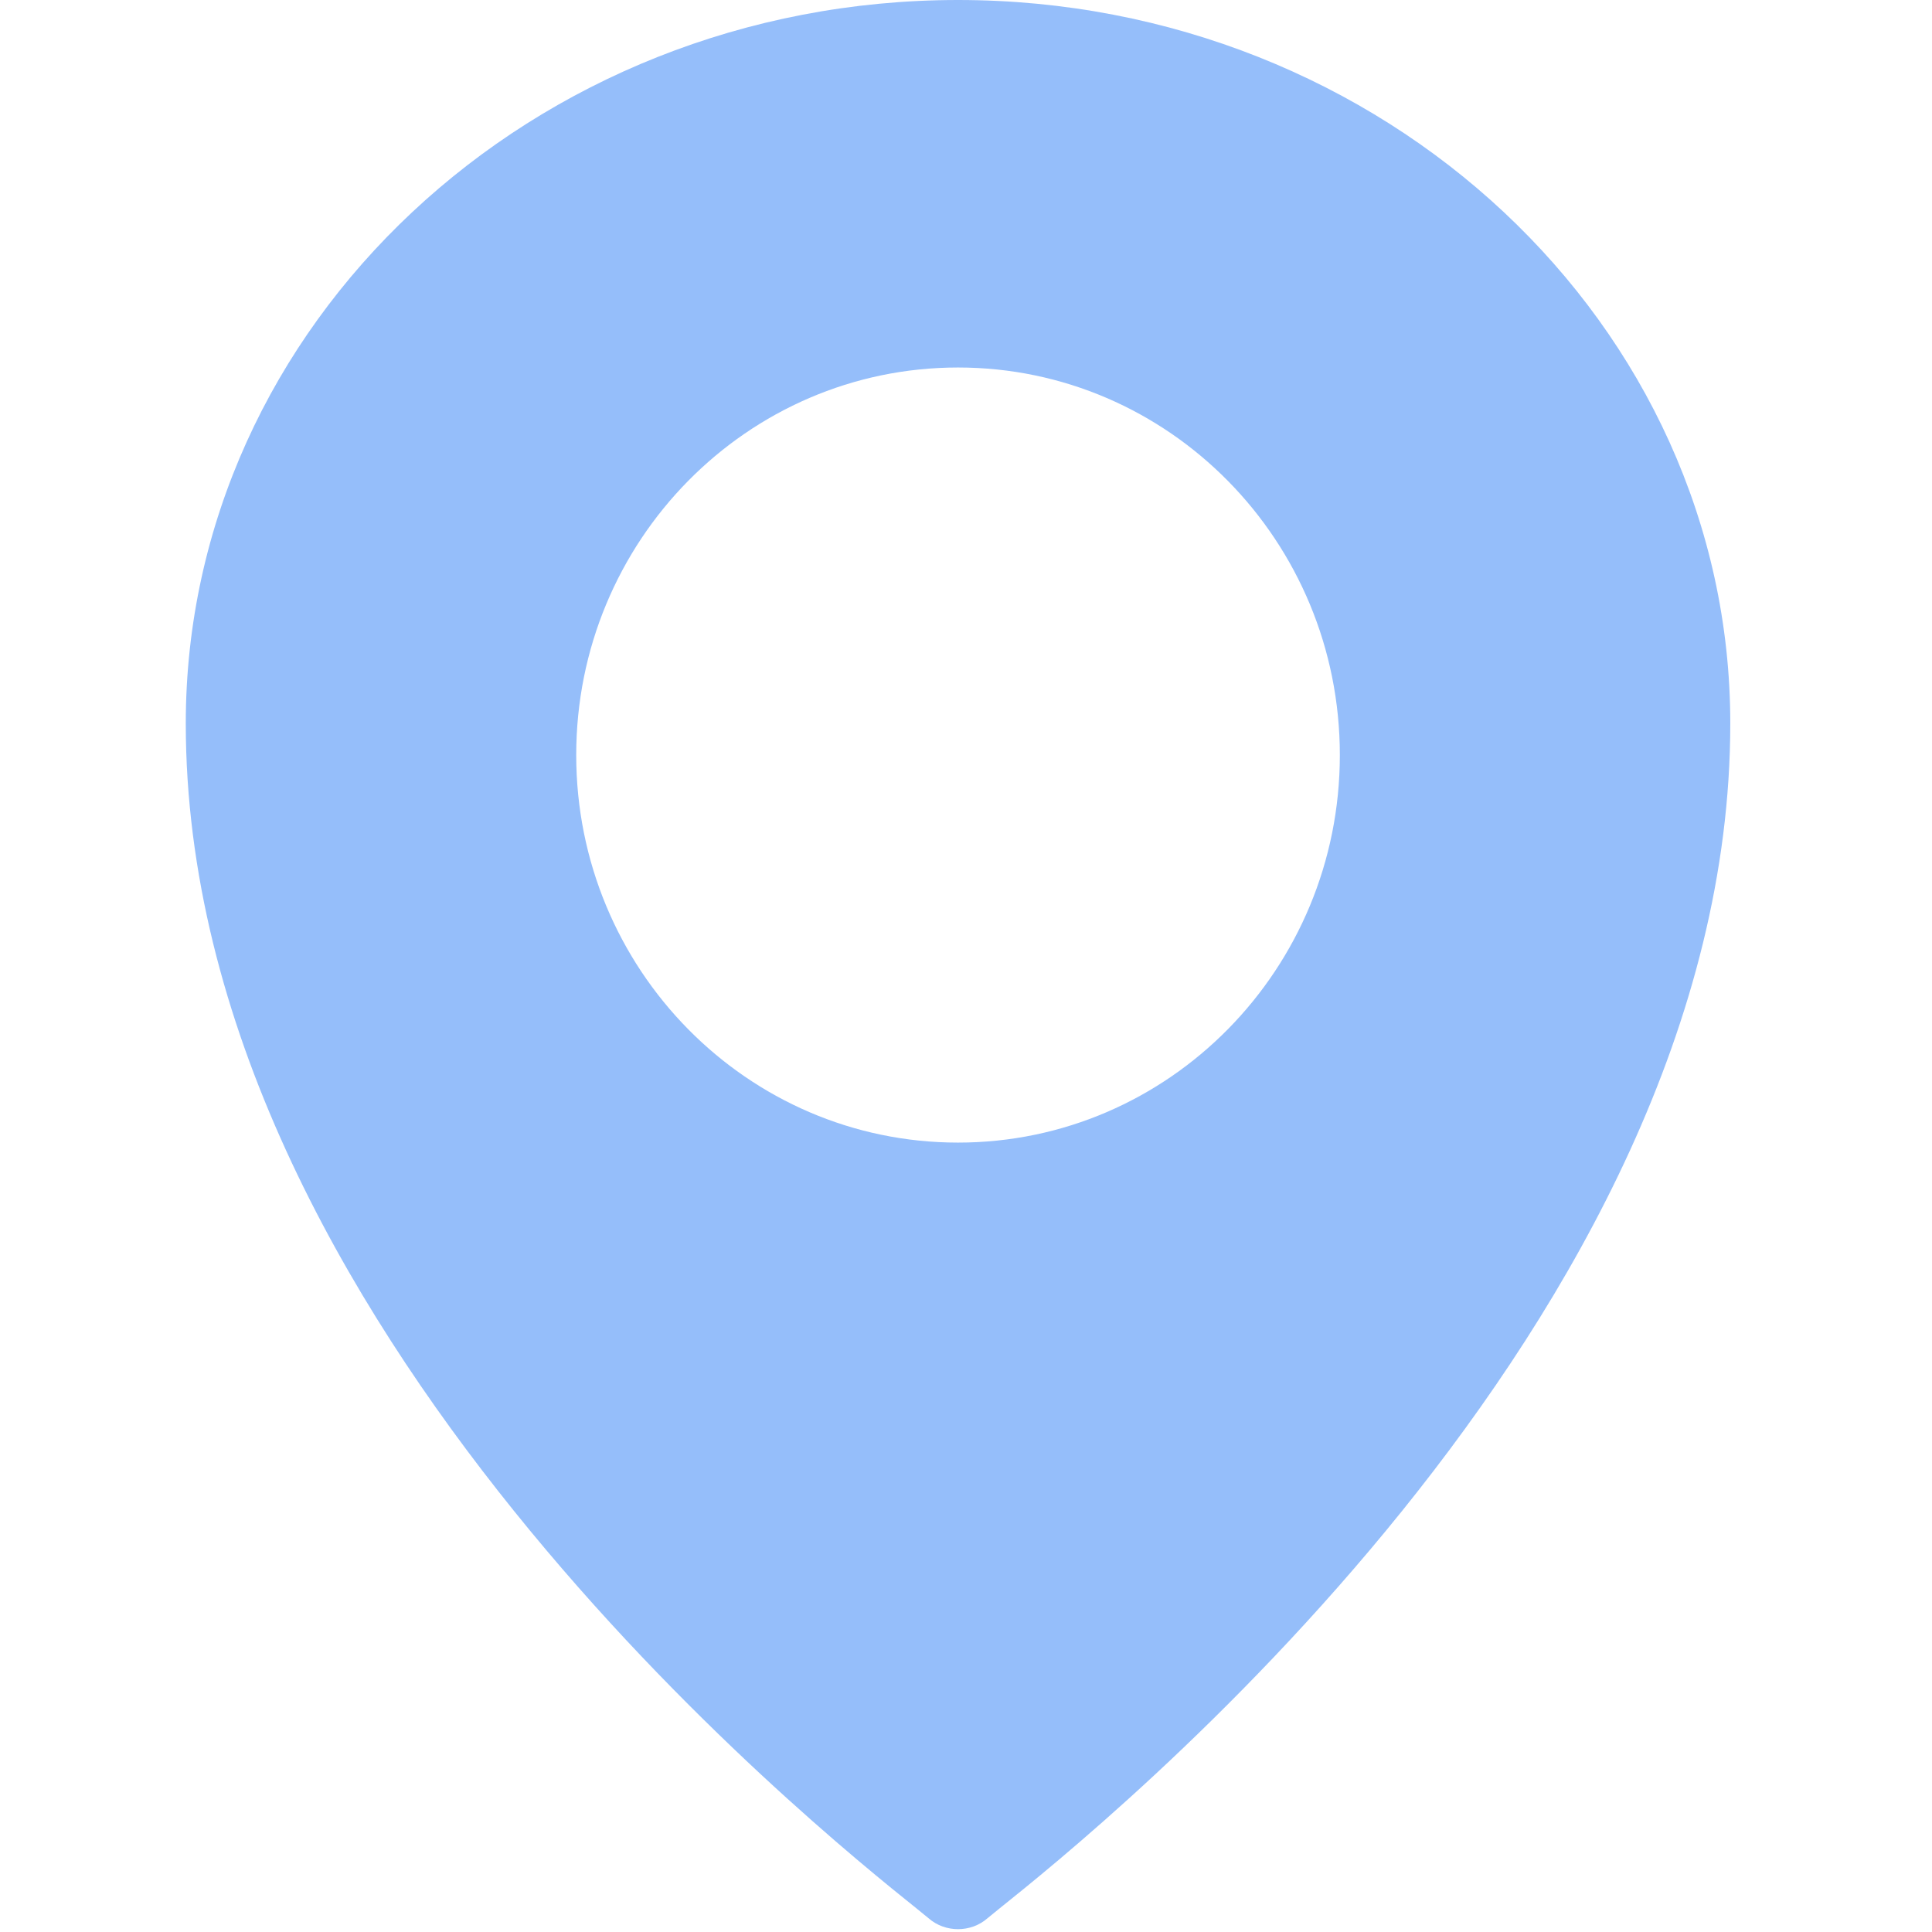<svg width="32" height="32" viewBox="0 0 32 32" fill="none" xmlns="http://www.w3.org/2000/svg">
<path fill-rule="evenodd" clip-rule="evenodd" d="M3.077 11.982C3.077 5.376 8.815 0 15.868 0C22.921 0 28.659 5.376 28.659 11.982C28.659 21.91 18.199 30.293 16.555 31.61C16.453 31.692 16.385 31.747 16.355 31.773C16.218 31.893 16.043 31.953 15.868 31.953C15.693 31.953 15.518 31.893 15.381 31.773C15.351 31.747 15.283 31.692 15.181 31.61C13.538 30.293 3.077 21.911 3.077 11.982ZM15.868 18.925C19.361 18.925 22.192 16.051 22.192 12.506C22.192 8.961 19.361 6.087 15.868 6.087C12.375 6.087 9.544 8.961 9.544 12.506C9.544 16.051 12.375 18.925 15.868 18.925Z" fill="#95BEFA"/>
</svg>
